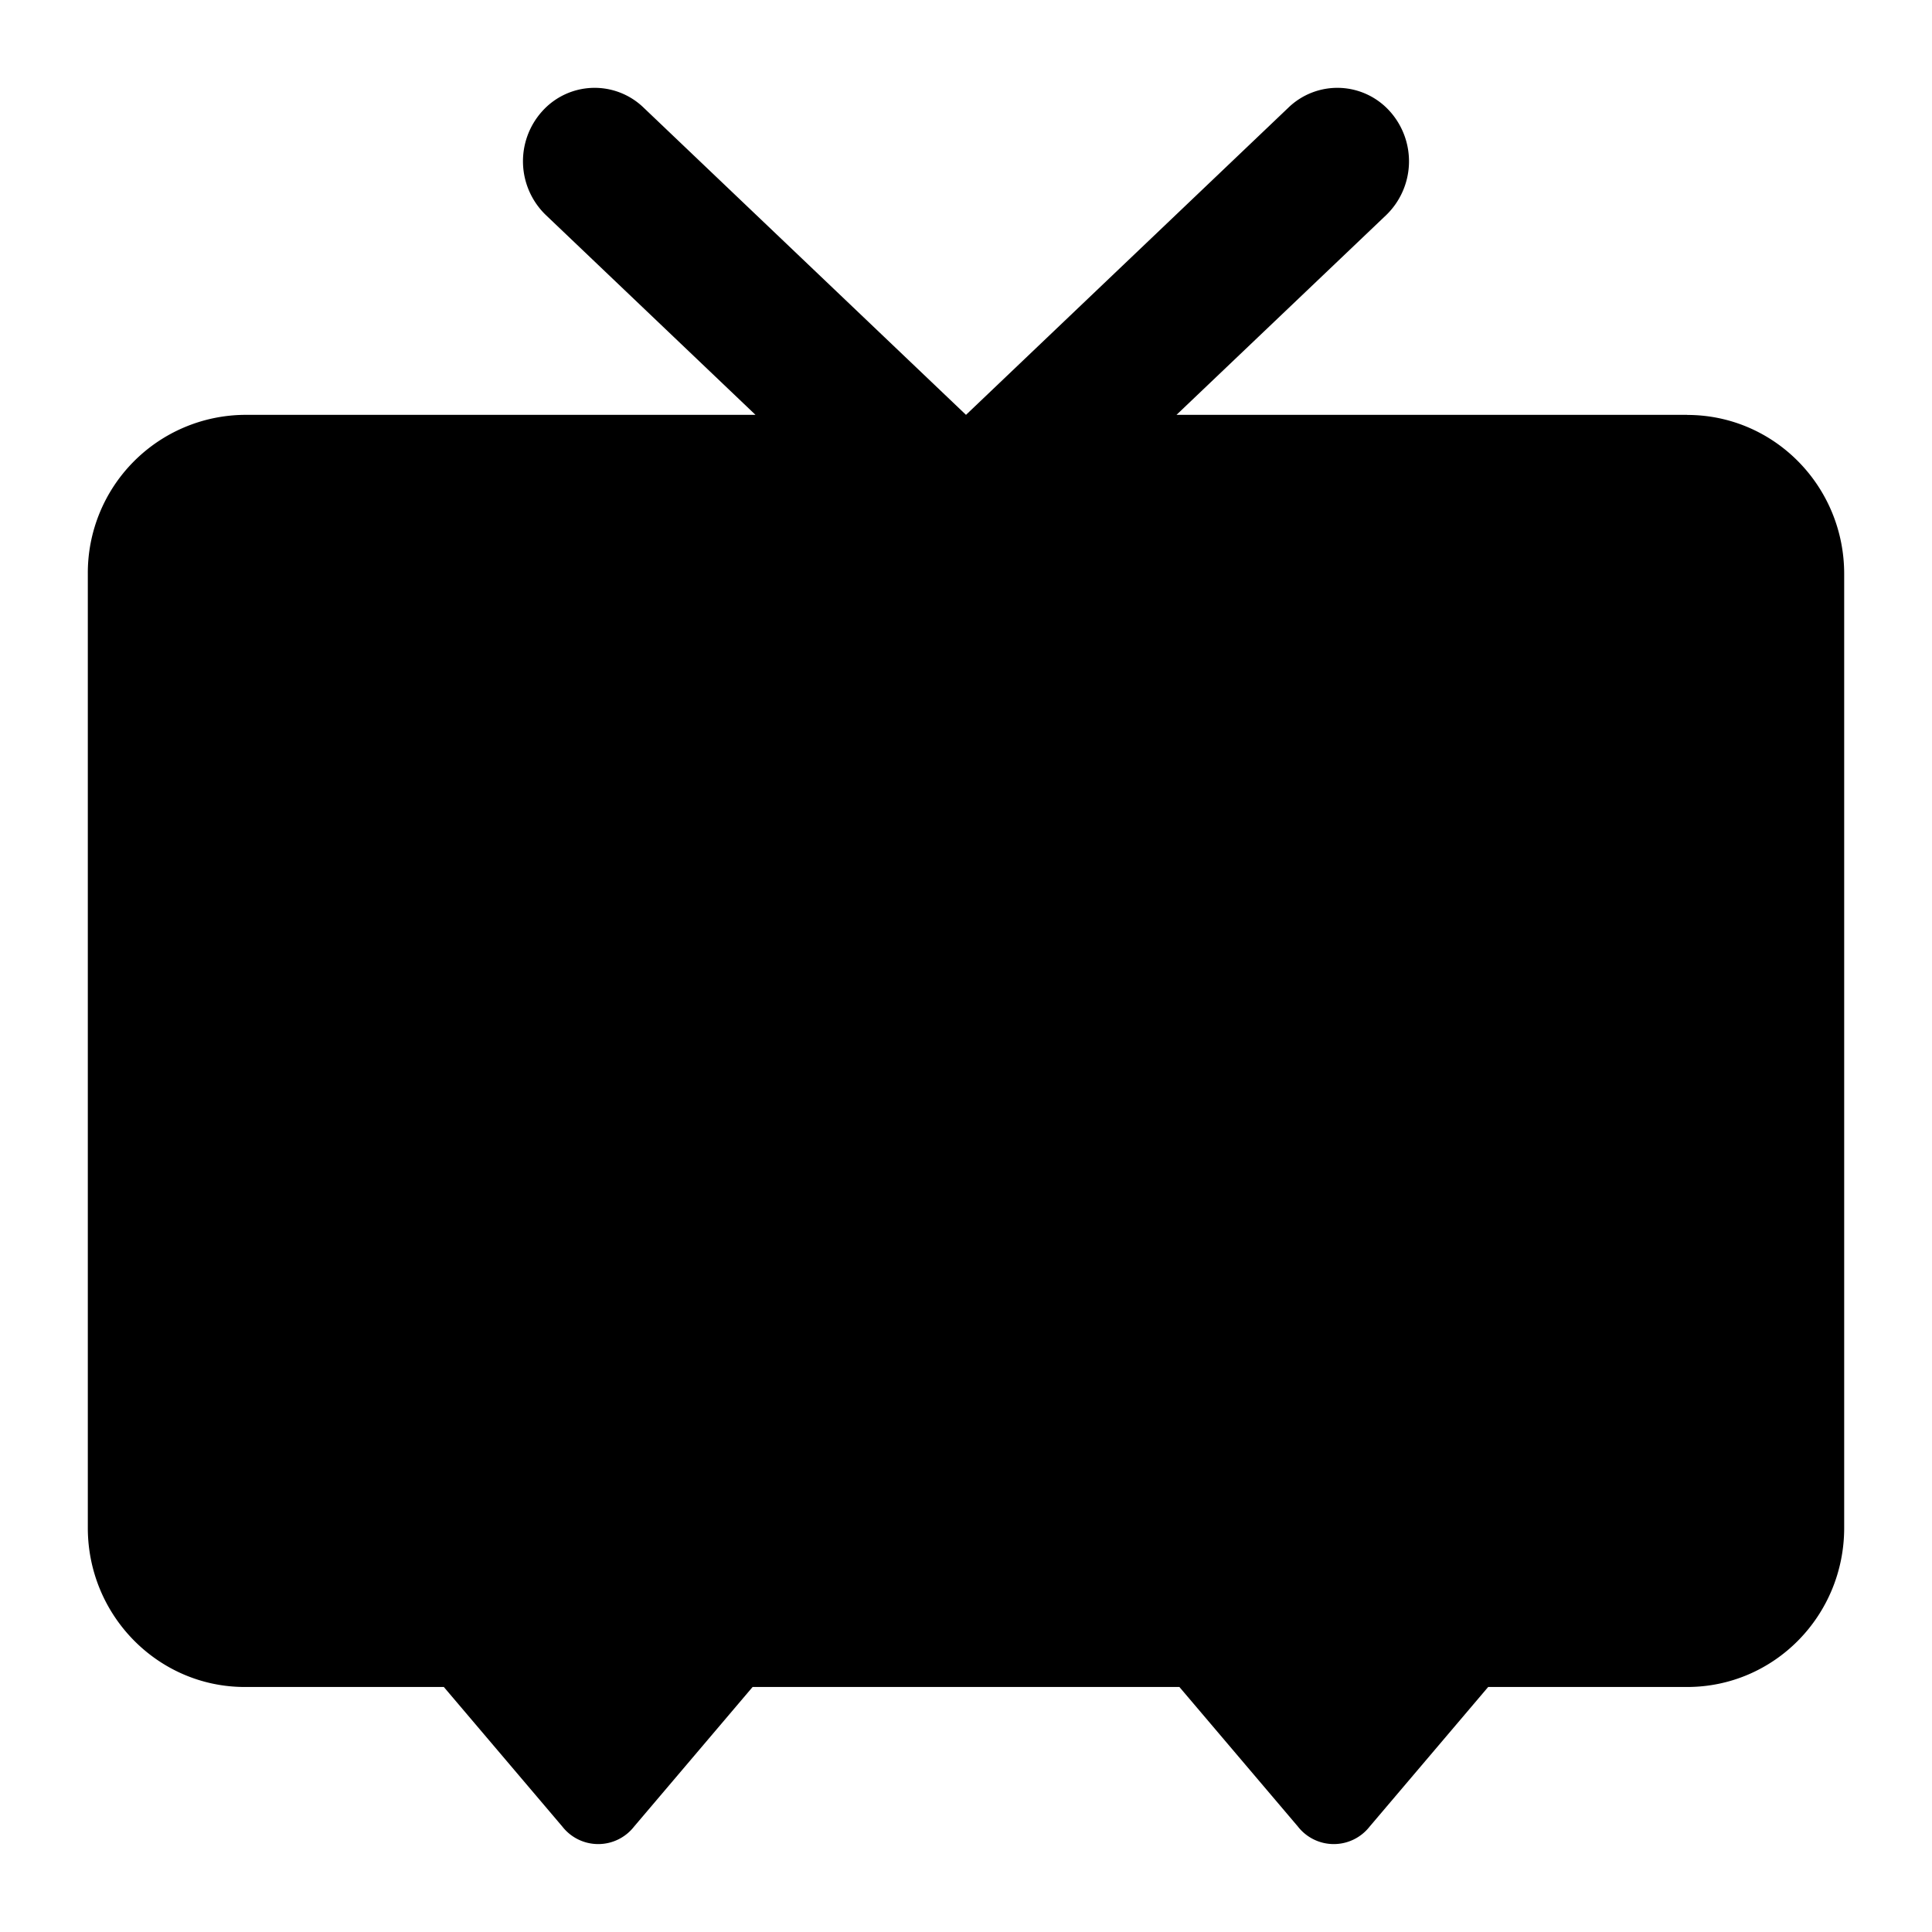 <svg xmlns="http://www.w3.org/2000/svg" width="22" height="22" viewBox="0 0 22 22" id="root">
    <path d="M19.213 4.724h-5.816l2.388-2.275a.852.852 0 00.041-1.182.802.802 0 00-1.153-.043L11 4.724l-3.673-3.5a.802.802 0 00-1.153.043.85.85 0 00.042 1.182l2.387 2.275H2.788A1.8 1.8 0 001 6.535v10.863c0 1 .802 1.812 1.788 1.812h2.266l1.35 1.59a.518.518 0 00.816 0l1.35-1.59h4.86l1.35 1.59a.518.518 0 00.816 0l1.35-1.59h2.266c.99 0 1.788-.811 1.788-1.812V6.535c0-1-.799-1.81-1.787-1.81" />
</svg>

